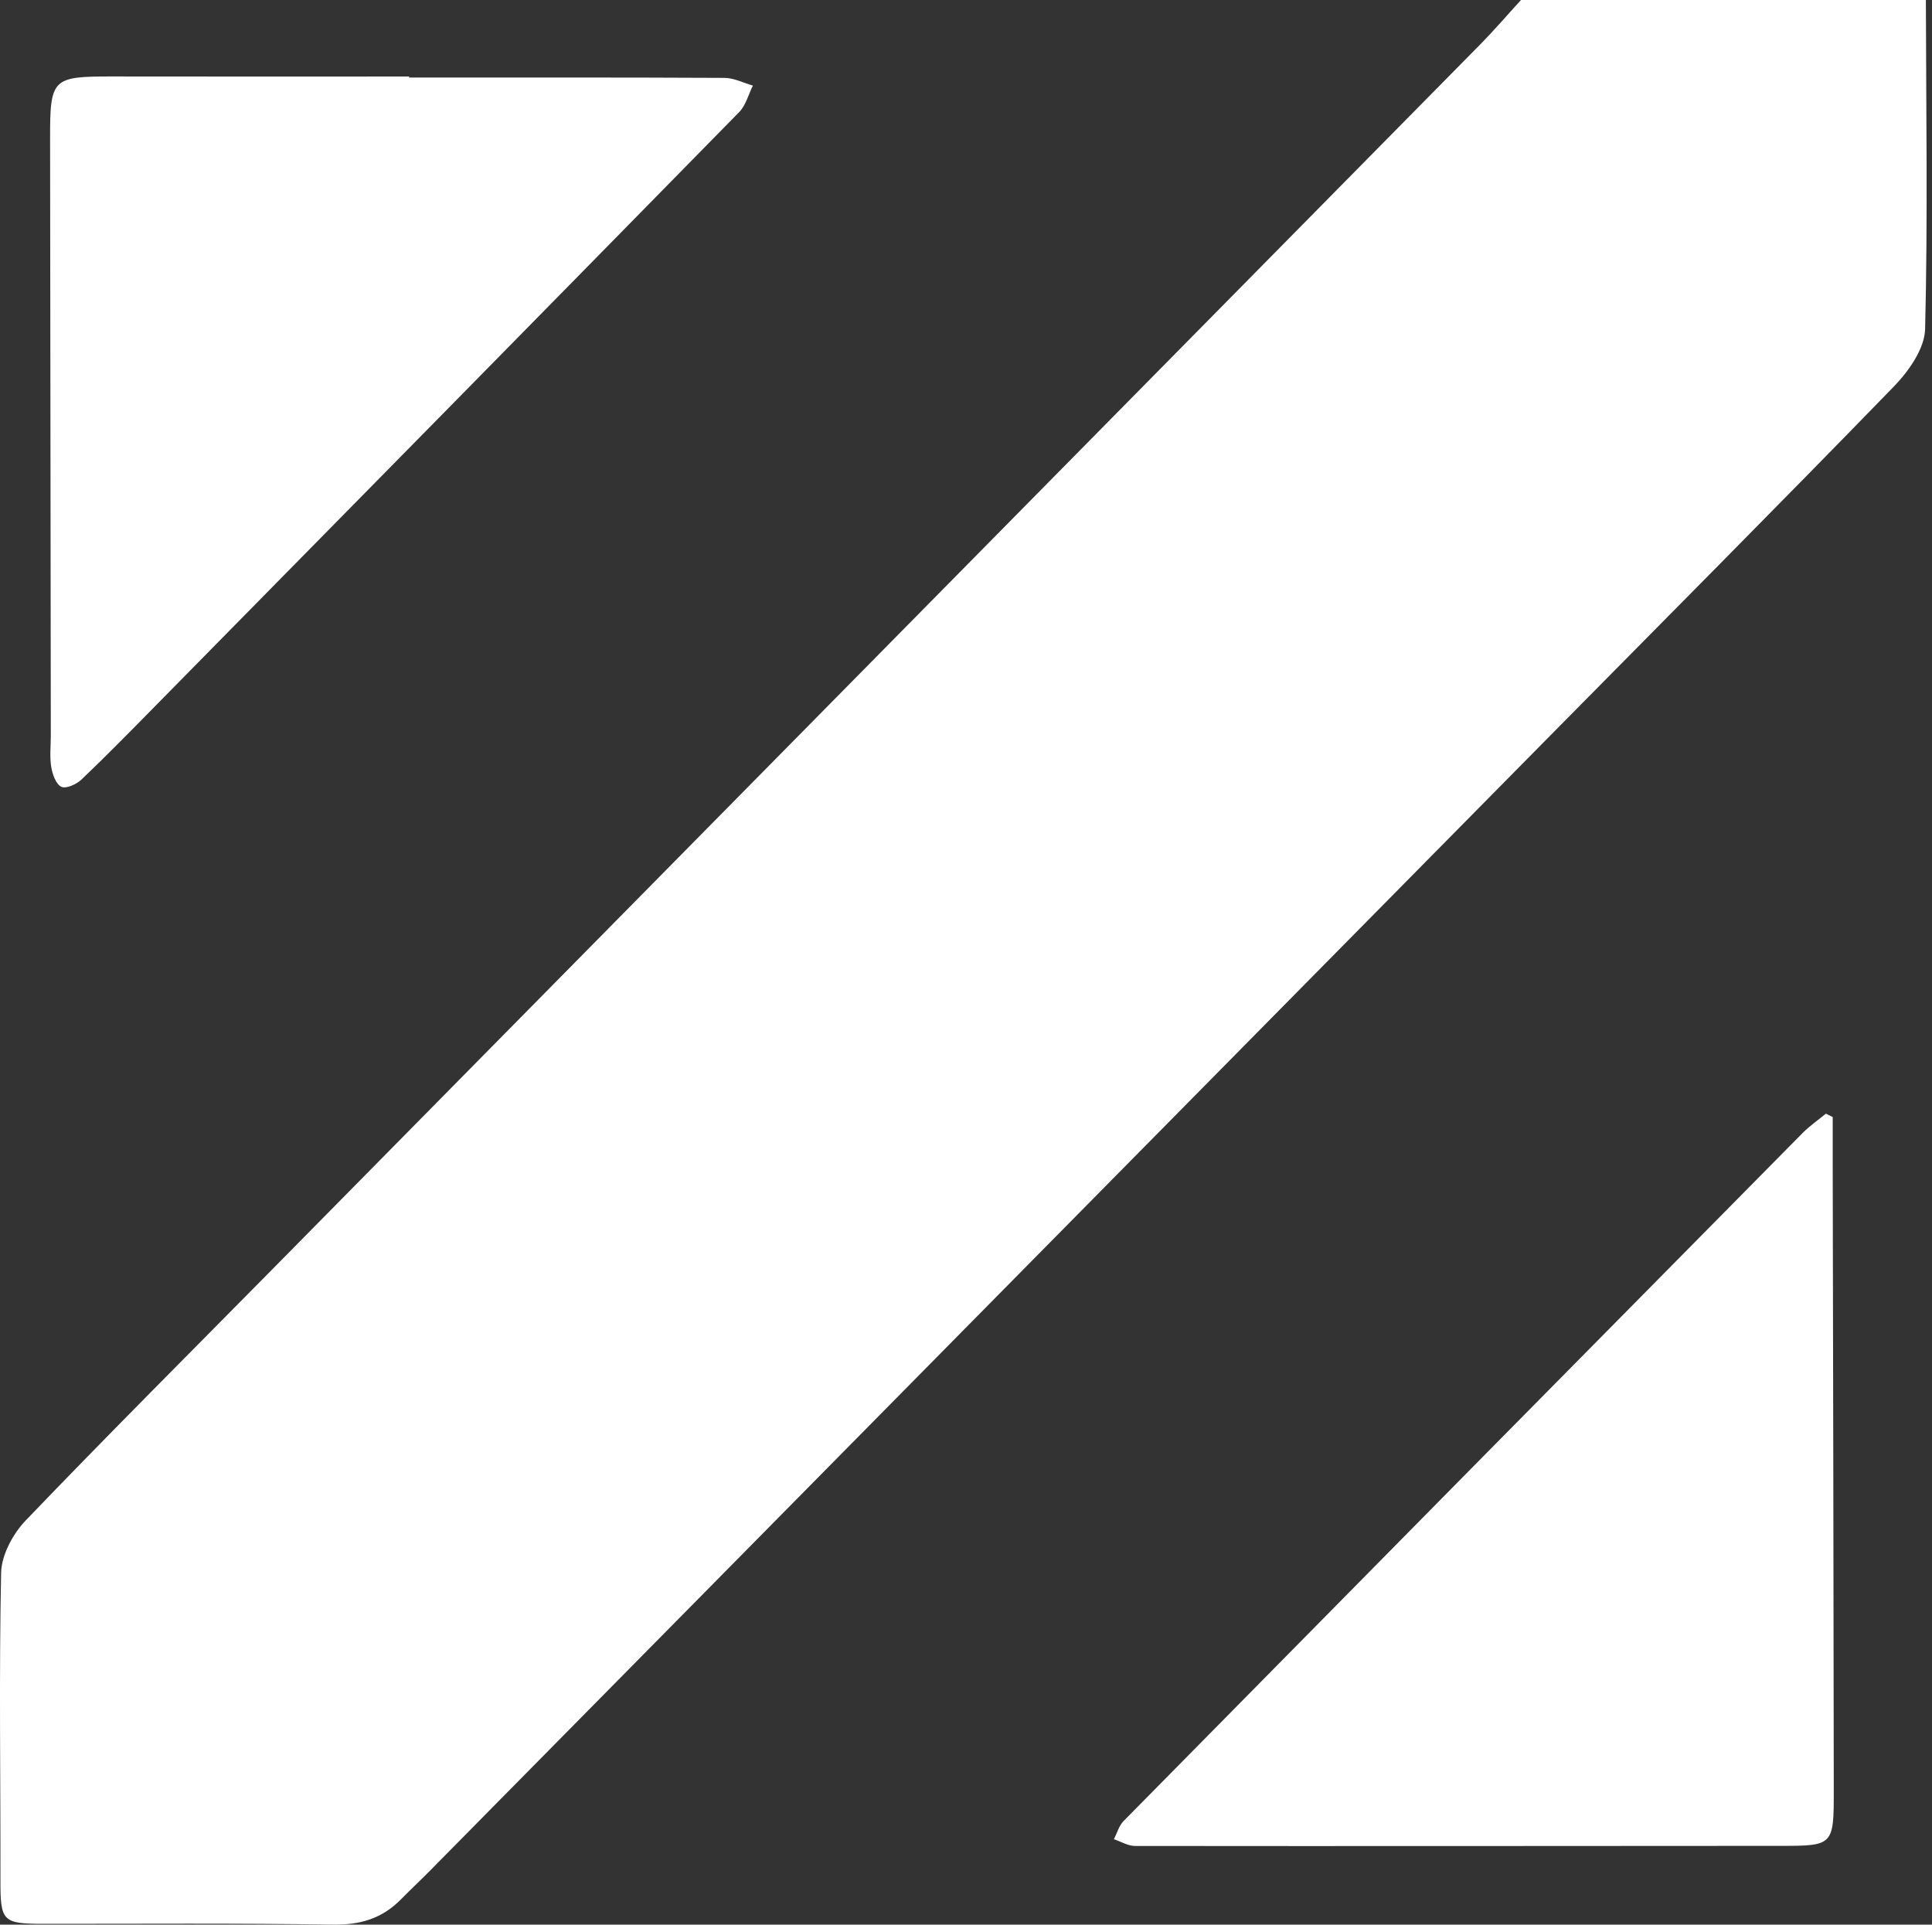 <svg width="264" height="263" viewBox="0 0 264 263" fill="none" xmlns="http://www.w3.org/2000/svg">
<rect x="0" y="0" width="264" height="263" fill="#333333" stroke="none"/>
<path d="M263.164 0C263.19 14.995 263.434 29.99 263.058 44.971C262.993 47.637 260.826 50.709 258.817 52.789C243.128 68.95 227.229 84.911 211.408 100.946C160.522 152.502 109.643 204.064 58.764 255.62C57.447 256.953 56.077 258.239 54.759 259.572C52.204 262.164 49.214 263.051 45.538 262.998C32.372 262.791 19.193 262.898 6.02 262.891C0.317 262.891 0.053 262.551 0.06 256.9C0.08 242.905 -0.138 228.909 0.152 214.921C0.205 212.488 1.766 209.589 3.511 207.77C14.668 196.134 26.076 184.744 37.398 173.262C92.361 117.52 147.337 61.786 202.3 6.038C204.216 4.092 205.994 2.013 207.839 0C226.281 0 244.722 0 263.164 0Z" fill="white"/>
<path d="M250.433 152.642C250.433 154.928 250.433 157.207 250.433 159.492C250.486 187.91 250.552 216.327 250.578 244.751C250.584 252.181 250.479 252.235 243.3 252.235C213.898 252.248 184.497 252.281 155.096 252.248C154.134 252.248 153.173 251.648 152.211 251.328C152.639 250.495 152.903 249.489 153.528 248.849C184.431 217.486 215.367 186.15 246.317 154.828C247.285 153.848 248.437 153.062 249.498 152.182C249.807 152.335 250.124 152.488 250.433 152.642Z" fill="white"/>
<path d="M55.899 10.596C70.264 10.596 84.628 10.57 99 10.643C100.297 10.65 101.588 11.329 102.879 11.696C102.273 12.909 101.917 14.388 101.015 15.308C74.367 42.486 47.672 69.603 20.971 96.727C17.724 100.026 14.477 103.345 11.125 106.531C10.447 107.177 9.03 107.817 8.385 107.517C7.654 107.177 7.167 105.811 7.002 104.818C6.771 103.411 6.943 101.945 6.943 100.499C6.91 73.315 6.87 46.131 6.844 18.94C6.837 10.683 7.12 10.436 15.439 10.45C28.928 10.476 42.417 10.456 55.905 10.456C55.905 10.503 55.905 10.55 55.905 10.596H55.899Z" fill="white"/>
</svg>

